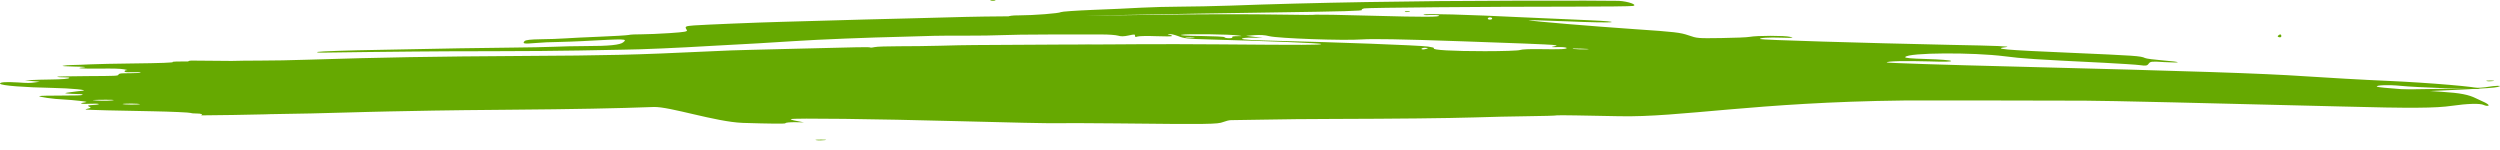 <svg width="200" height="12" viewBox="0 0 200 12" fill="none" xmlns="http://www.w3.org/2000/svg">
<path d="M68.17 2.58C69.598 2.485 71.645 2.348 72.695 2.28C73.746 2.212 75.496 2.116 76.6 2.089C79.213 2.007 79.079 2.007 81.906 1.857L84.331 1.734L82.849 1.693C80.452 1.625 78.297 1.679 75.712 1.87C74.365 1.966 72.48 2.089 71.51 2.143C68.978 2.266 64.319 2.621 64.184 2.703C63.941 2.812 65.45 2.771 68.17 2.58Z" fill="#66A901"/>
<path d="M79.563 0.055C79.698 0.027 79.671 -2.25564e-06 79.456 1.39771e-10C79.267 1.97395e-06 79.159 0.014 79.24 0.041C79.294 0.068 79.456 0.068 79.563 0.055Z" fill="#66A901"/>
<path d="M112.396 0.942C112.45 0.969 112.612 0.969 112.72 0.955C112.854 0.928 112.827 0.901 112.612 0.901C112.45 0.887 112.343 0.901 112.396 0.942Z" fill="#66A901"/>
<path d="M84.223 1.379C85.785 1.31 88.29 1.229 89.772 1.201C94.566 1.106 98.121 1.051 101.838 0.996C107.575 0.914 109.056 0.873 108.949 0.791C108.895 0.751 109.003 0.696 109.164 0.669C109.514 0.614 118.753 0.532 125.81 0.532C128.314 0.532 130.469 0.505 130.631 0.477C131.062 0.395 130.254 0.109 129.5 0.068C129.176 0.054 125.513 0.04 121.338 0.054C113.177 0.068 104.989 0.205 98.418 0.45C97.125 0.491 95.347 0.532 94.431 0.532C93.542 0.532 92.115 0.573 91.307 0.614C90.499 0.655 88.721 0.751 87.401 0.792C86.055 0.846 84.924 0.928 84.87 0.969C84.762 1.065 82.688 1.229 81.53 1.229C80.91 1.229 80.695 1.27 80.695 1.365C80.749 1.529 80.668 1.529 84.223 1.379Z" fill="#66A901"/>
<path d="M85.543 1.611C85.354 1.611 85.247 1.624 85.328 1.652C85.381 1.679 85.543 1.679 85.651 1.665C85.785 1.624 85.731 1.611 85.543 1.611Z" fill="#66A901"/>
<path d="M87.079 3.59C86.701 3.59 86.513 3.604 86.674 3.631C86.836 3.659 87.159 3.659 87.375 3.631C87.617 3.604 87.483 3.59 87.079 3.59Z" fill="#66A901"/>
<path d="M182.318 2.975C182.425 3.002 182.506 2.975 182.506 2.893C182.506 2.729 182.398 2.716 182.264 2.838C182.183 2.893 182.21 2.948 182.318 2.975Z" fill="#66A901"/>
<path d="M198.936 6.483C199.044 6.511 199.286 6.511 199.448 6.483C199.609 6.47 199.529 6.442 199.232 6.442C198.963 6.442 198.828 6.456 198.936 6.483Z" fill="#66A901"/>
<path d="M190.506 7.111C190.64 7.084 190.613 7.057 190.398 7.057C190.209 7.057 190.102 7.07 190.182 7.098C190.236 7.139 190.371 7.139 190.506 7.111Z" fill="#66A901"/>
<path d="M193.253 7.139C192.526 7.152 192.041 7.18 192.176 7.193C192.337 7.234 192.337 7.275 192.095 7.371C191.799 7.494 191.799 7.494 192.122 7.439C192.472 7.371 193.576 7.316 197.455 7.139C198.586 7.084 199.636 7.016 199.798 6.961C200.067 6.879 200.067 6.866 199.798 6.866C199.636 6.866 199.286 6.906 199.044 6.947C198.64 7.043 196.835 7.098 193.253 7.139Z" fill="#66A901"/>
<path d="M65.693 11.168C65.316 11.168 65.127 11.182 65.289 11.209C65.45 11.237 65.773 11.237 65.989 11.209C66.204 11.182 66.07 11.168 65.693 11.168Z" fill="#66A901"/>
<path d="M4.148 7.031C5.71 7.059 7.191 7.209 6.572 7.263C6.383 7.277 5.952 7.332 5.656 7.373C5.171 7.441 5.118 7.455 5.387 7.482C5.575 7.496 5.926 7.523 6.195 7.523C6.518 7.523 6.653 7.55 6.599 7.591C6.545 7.632 6.06 7.646 4.902 7.646C3.959 7.646 3.232 7.659 3.151 7.687C3.017 7.741 4.283 7.932 5.118 7.96C5.441 7.973 6.006 8.028 6.383 8.069C6.949 8.137 7.03 8.151 6.787 8.192C6.249 8.274 6.464 8.342 7.191 8.301C7.973 8.26 8.188 8.356 7.461 8.397C6.976 8.424 6.949 8.451 7.191 8.56C7.299 8.601 7.245 8.642 7.057 8.683C6.895 8.711 6.814 8.751 6.868 8.765C6.949 8.792 9.589 8.861 12.228 8.902C13.656 8.929 15.191 8.997 15.272 9.038C15.326 9.065 15.514 9.079 15.703 9.079C16.107 9.079 16.268 9.147 16.08 9.229C17.804 9.216 19.5 9.188 21.224 9.147C21.332 9.147 21.467 9.134 21.574 9.134C23.648 9.106 26.261 9.052 27.877 8.997C28.604 8.97 30.059 8.942 31.109 8.915C32.16 8.901 33.776 8.86 34.691 8.847C35.607 8.833 38.354 8.792 40.778 8.778C45.896 8.737 49.424 8.669 52.279 8.56C53.545 8.505 57.235 9.749 59.417 9.831C61.625 9.899 62.837 9.912 62.837 9.858C62.837 9.803 63.188 9.776 63.592 9.776L64.319 9.79L63.753 9.68C63.43 9.626 63.215 9.557 63.268 9.53C63.484 9.435 70.029 9.516 76.682 9.694C80.587 9.803 84.062 9.871 84.412 9.858C84.762 9.844 86.944 9.844 89.287 9.871C96.721 9.953 97.421 9.939 97.852 9.762C98.067 9.68 98.337 9.612 98.471 9.612C98.606 9.612 99.791 9.598 101.111 9.571C102.431 9.543 104.882 9.516 106.552 9.516C111.723 9.502 115.763 9.461 117.972 9.393C119.13 9.352 121.042 9.311 122.227 9.297C123.412 9.284 124.463 9.256 124.544 9.229C124.624 9.202 126.86 9.243 129.5 9.297C134.428 9.407 140.381 8.177 152.286 8.04C153.229 8.026 162.521 8.04 166.803 8.054C168.446 8.054 176.985 8.258 187.273 8.518C192.903 8.668 194.869 8.654 196.162 8.463C197.401 8.285 198.397 8.258 198.693 8.395C198.828 8.463 199.017 8.49 199.071 8.449C199.151 8.422 199.017 8.313 198.801 8.203C198.586 8.108 198.262 7.958 198.101 7.876C197.508 7.575 196.835 7.439 195.327 7.343C194.465 7.289 192.983 7.193 192.014 7.125C191.044 7.057 190.209 6.975 190.155 6.934C190.021 6.811 191.098 6.77 192.041 6.866C193.118 6.988 198.37 7.18 198.37 7.098C198.397 6.961 194.384 6.62 191.044 6.47C189.051 6.388 186.061 6.21 184.391 6.101C180.971 5.869 175.503 5.692 161.039 5.323C155.491 5.187 150.939 5.037 150.939 4.996C150.939 4.887 152.367 4.859 154.387 4.914C155.545 4.955 156.164 4.941 156.083 4.873C156.03 4.818 155.195 4.75 154.171 4.723C152.798 4.682 152.367 4.641 152.42 4.559C152.69 4.204 157.834 4.177 160.393 4.504C161.767 4.682 162.736 4.75 168.339 5.023C169.631 5.091 170.924 5.173 171.221 5.214C171.678 5.282 171.786 5.255 171.894 5.091C172.029 4.914 172.136 4.9 173.133 4.968C174.641 5.05 174.56 4.955 173.025 4.832C172.352 4.777 171.705 4.695 171.598 4.641C171.274 4.477 170.843 4.449 165.51 4.217C160.339 3.999 159.342 3.904 160.501 3.767C160.959 3.712 159.773 3.658 156.083 3.59C149.027 3.439 140.893 3.194 140.812 3.126C140.704 3.03 141.458 2.975 142.589 3.016C143.451 3.044 143.559 3.03 143.209 2.948C142.778 2.839 140.569 2.839 139.977 2.948C139.788 2.989 138.765 3.03 137.714 3.044C135.829 3.071 135.775 3.071 135.075 2.825C134.428 2.607 134.051 2.552 130.792 2.334C127.237 2.088 122.793 1.72 122.308 1.624C122.173 1.597 123.547 1.638 125.351 1.706C127.156 1.788 128.772 1.815 128.907 1.774C129.068 1.733 128.476 1.679 127.264 1.624C126.213 1.583 123.843 1.474 121.985 1.392C117.217 1.16 114.066 1.078 113.904 1.16C113.824 1.201 114.012 1.228 114.389 1.201C114.739 1.187 115.09 1.201 115.117 1.242C115.251 1.365 114.093 1.378 109.649 1.256C107.306 1.187 105.339 1.16 105.259 1.174C105.178 1.201 104.127 1.201 102.915 1.174C99.926 1.119 95.158 1.133 92.088 1.188C90.687 1.215 88.748 1.229 87.724 1.229C86.701 1.229 85.704 1.229 85.462 1.242C85.22 1.256 83.415 1.283 81.449 1.297C79.483 1.311 77.597 1.338 77.274 1.352C76.951 1.365 74.85 1.42 72.641 1.474C70.433 1.529 67.659 1.597 66.447 1.638C65.234 1.679 63.484 1.72 62.514 1.748C60.494 1.802 56.535 1.966 55.511 2.034C54.811 2.089 54.757 2.116 54.946 2.403C55.026 2.526 54.784 2.567 53.572 2.649C52.764 2.703 51.767 2.744 51.336 2.744C50.906 2.744 50.421 2.758 50.286 2.799C50.151 2.826 49.101 2.894 47.997 2.935C46.892 2.976 45.626 3.045 45.195 3.072C44.764 3.099 43.876 3.14 43.256 3.14C42.421 3.154 42.071 3.195 41.963 3.29C41.775 3.495 41.91 3.523 42.852 3.441C43.31 3.4 44.118 3.359 44.657 3.359C45.195 3.345 46.057 3.318 46.569 3.29C50.124 3.099 50.205 3.099 49.855 3.386C49.613 3.591 48.751 3.686 46.865 3.686C46.057 3.686 44.926 3.714 44.334 3.741C43.768 3.768 42.179 3.796 40.859 3.809C39.512 3.823 37.681 3.85 36.765 3.864C35.849 3.878 32.994 3.932 30.409 3.987C27.823 4.028 25.587 4.11 25.426 4.151C25.237 4.205 25.48 4.219 26.207 4.205C26.773 4.192 28.146 4.178 29.25 4.164C30.355 4.151 32.105 4.137 33.156 4.123C34.206 4.11 37.034 4.096 39.431 4.096C41.829 4.096 44.926 4.069 46.3 4.041C47.7 4.014 49.289 3.987 49.882 3.973C51.336 3.959 54.138 3.836 57.127 3.659C58.528 3.577 60.09 3.495 60.629 3.468C61.167 3.44 62.46 3.358 63.511 3.29C65.585 3.154 69.382 3.003 72.345 2.935C73.342 2.908 74.419 2.881 74.688 2.867C74.985 2.853 76.116 2.853 77.22 2.853C78.325 2.853 79.617 2.84 80.102 2.812C80.587 2.785 82.391 2.758 84.115 2.758C85.839 2.758 87.671 2.758 88.182 2.758C88.694 2.758 89.26 2.798 89.448 2.853C89.664 2.921 89.906 2.921 90.283 2.839C90.768 2.73 90.822 2.744 90.795 2.867C90.795 2.962 90.849 2.976 91.01 2.921C91.145 2.88 91.791 2.867 92.492 2.894C93.192 2.921 93.758 2.921 93.758 2.88C93.758 2.839 93.677 2.798 93.542 2.785C93.381 2.771 93.381 2.757 93.542 2.73C93.65 2.703 93.973 2.785 94.269 2.894C94.7 3.071 94.997 3.112 96.64 3.153C101.623 3.29 105.69 3.454 105.69 3.522C105.69 3.604 104.289 3.604 97.502 3.549C95.455 3.536 92.68 3.522 91.334 3.536C89.987 3.549 87.186 3.563 85.058 3.563C79.564 3.59 79.267 3.59 78.001 3.604C77.382 3.604 76.116 3.631 75.2 3.659C74.284 3.686 72.803 3.7 71.914 3.7C71.025 3.7 70.136 3.727 69.975 3.768C69.813 3.809 69.652 3.823 69.598 3.795C69.544 3.754 68.709 3.768 63.969 3.891C62.73 3.918 61.006 3.959 60.144 3.986C59.282 4 57.747 4.055 56.75 4.109C50.663 4.396 48.751 4.437 41.667 4.478C34.772 4.519 30.57 4.587 24.51 4.779C23.406 4.82 21.763 4.847 20.847 4.847C19.931 4.847 18.908 4.861 18.531 4.874L15.299 4.847C15.191 4.847 15.083 4.874 15.056 4.915C14.975 4.915 14.895 4.915 14.787 4.915C14.221 4.915 13.79 4.929 13.817 4.956C13.952 5.011 12.955 5.052 10.45 5.079C9.265 5.093 7.811 5.12 7.245 5.147C6.68 5.175 6.006 5.202 5.764 5.202C5.521 5.202 5.198 5.229 5.064 5.257C4.875 5.284 5.144 5.311 5.952 5.325C6.787 5.339 6.976 5.366 6.68 5.393C5.925 5.461 6.491 5.502 7.972 5.489C9.023 5.475 9.615 5.489 9.912 5.543C10.154 5.584 10.262 5.612 10.154 5.612C10.046 5.612 9.966 5.653 9.966 5.707C9.966 5.775 10.073 5.789 10.612 5.775C11.043 5.762 11.258 5.775 11.258 5.803C11.258 5.83 10.935 5.857 10.397 5.857C9.642 5.857 9.535 5.871 9.481 5.966C9.427 6.076 9.373 6.076 6.949 6.089C5.387 6.103 4.498 6.117 4.579 6.144C4.633 6.171 4.875 6.185 5.117 6.185C5.36 6.185 5.548 6.199 5.548 6.226C5.548 6.308 4.983 6.349 3.986 6.362C3.474 6.362 2.801 6.39 2.505 6.403L1.993 6.431L3.178 6.54L2.774 6.595C2.451 6.649 2.182 6.649 1.428 6.595C0.485 6.54 -3.57306e-06 6.567 0 6.69C0.081 6.854 2.02 6.99 4.148 7.031ZM113.958 3.945C113.824 3.972 113.689 3.945 113.716 3.904C113.743 3.863 113.851 3.822 113.985 3.822C114.12 3.822 114.255 3.849 114.228 3.863C114.228 3.877 114.093 3.918 113.958 3.945ZM126.483 3.89C127.048 3.904 127.264 3.931 126.941 3.945C126.617 3.958 126.16 3.945 125.89 3.918C125.648 3.877 125.917 3.863 126.483 3.89ZM119.21 1.392C119.318 1.392 119.372 1.433 119.372 1.488C119.372 1.542 119.291 1.57 119.184 1.57C119.076 1.57 119.022 1.529 119.022 1.474C119.049 1.419 119.13 1.378 119.21 1.392ZM95.508 3.03C95.347 3.044 95.078 3.044 94.889 3.017C94.727 2.99 94.862 2.976 95.185 2.99C95.535 2.99 95.67 3.017 95.508 3.03ZM98.983 2.894C98.714 2.894 98.525 2.921 98.579 2.976C98.633 3.03 98.525 3.058 98.31 3.058C98.121 3.058 97.96 3.017 97.96 2.976C97.96 2.935 97.124 2.894 96.101 2.88C94.862 2.867 94.323 2.826 94.512 2.785C94.835 2.689 98.498 2.744 99.064 2.839C99.441 2.894 99.441 2.894 98.983 2.894ZM102.511 3.276C100.276 3.222 99.36 3.181 99.36 3.099C99.36 3.044 99.71 3.003 100.195 3.017L101.03 3.03L99.683 2.867L100.357 2.812C100.788 2.785 101.192 2.798 101.542 2.894C102.269 3.071 107.467 3.262 108.976 3.153C109.811 3.099 111.884 3.126 116.948 3.303C120.719 3.426 123.978 3.563 124.22 3.59C124.624 3.645 124.624 3.645 124.301 3.713C124.032 3.767 124.113 3.781 124.597 3.767C125.352 3.74 125.648 3.89 124.921 3.931C124.651 3.945 123.843 3.945 123.143 3.931C122.416 3.918 121.742 3.945 121.608 3.999C121.473 4.054 120.207 4.095 118.78 4.095C116.221 4.095 114.524 4 114.713 3.863C114.766 3.822 114.551 3.767 114.255 3.727C113.501 3.617 106.605 3.372 102.511 3.276ZM10.504 8.287C10.882 8.287 11.205 8.315 11.205 8.328C11.205 8.356 10.882 8.369 10.504 8.369C10.127 8.369 9.804 8.342 9.804 8.328C9.804 8.301 10.1 8.287 10.504 8.287ZM7.461 8.001C7.919 7.973 9.104 7.973 9.104 8.001C9.104 8.055 8.215 8.083 7.73 8.042C7.488 8.028 7.353 8.001 7.461 8.001Z" fill="#66A901"/>
</svg>

